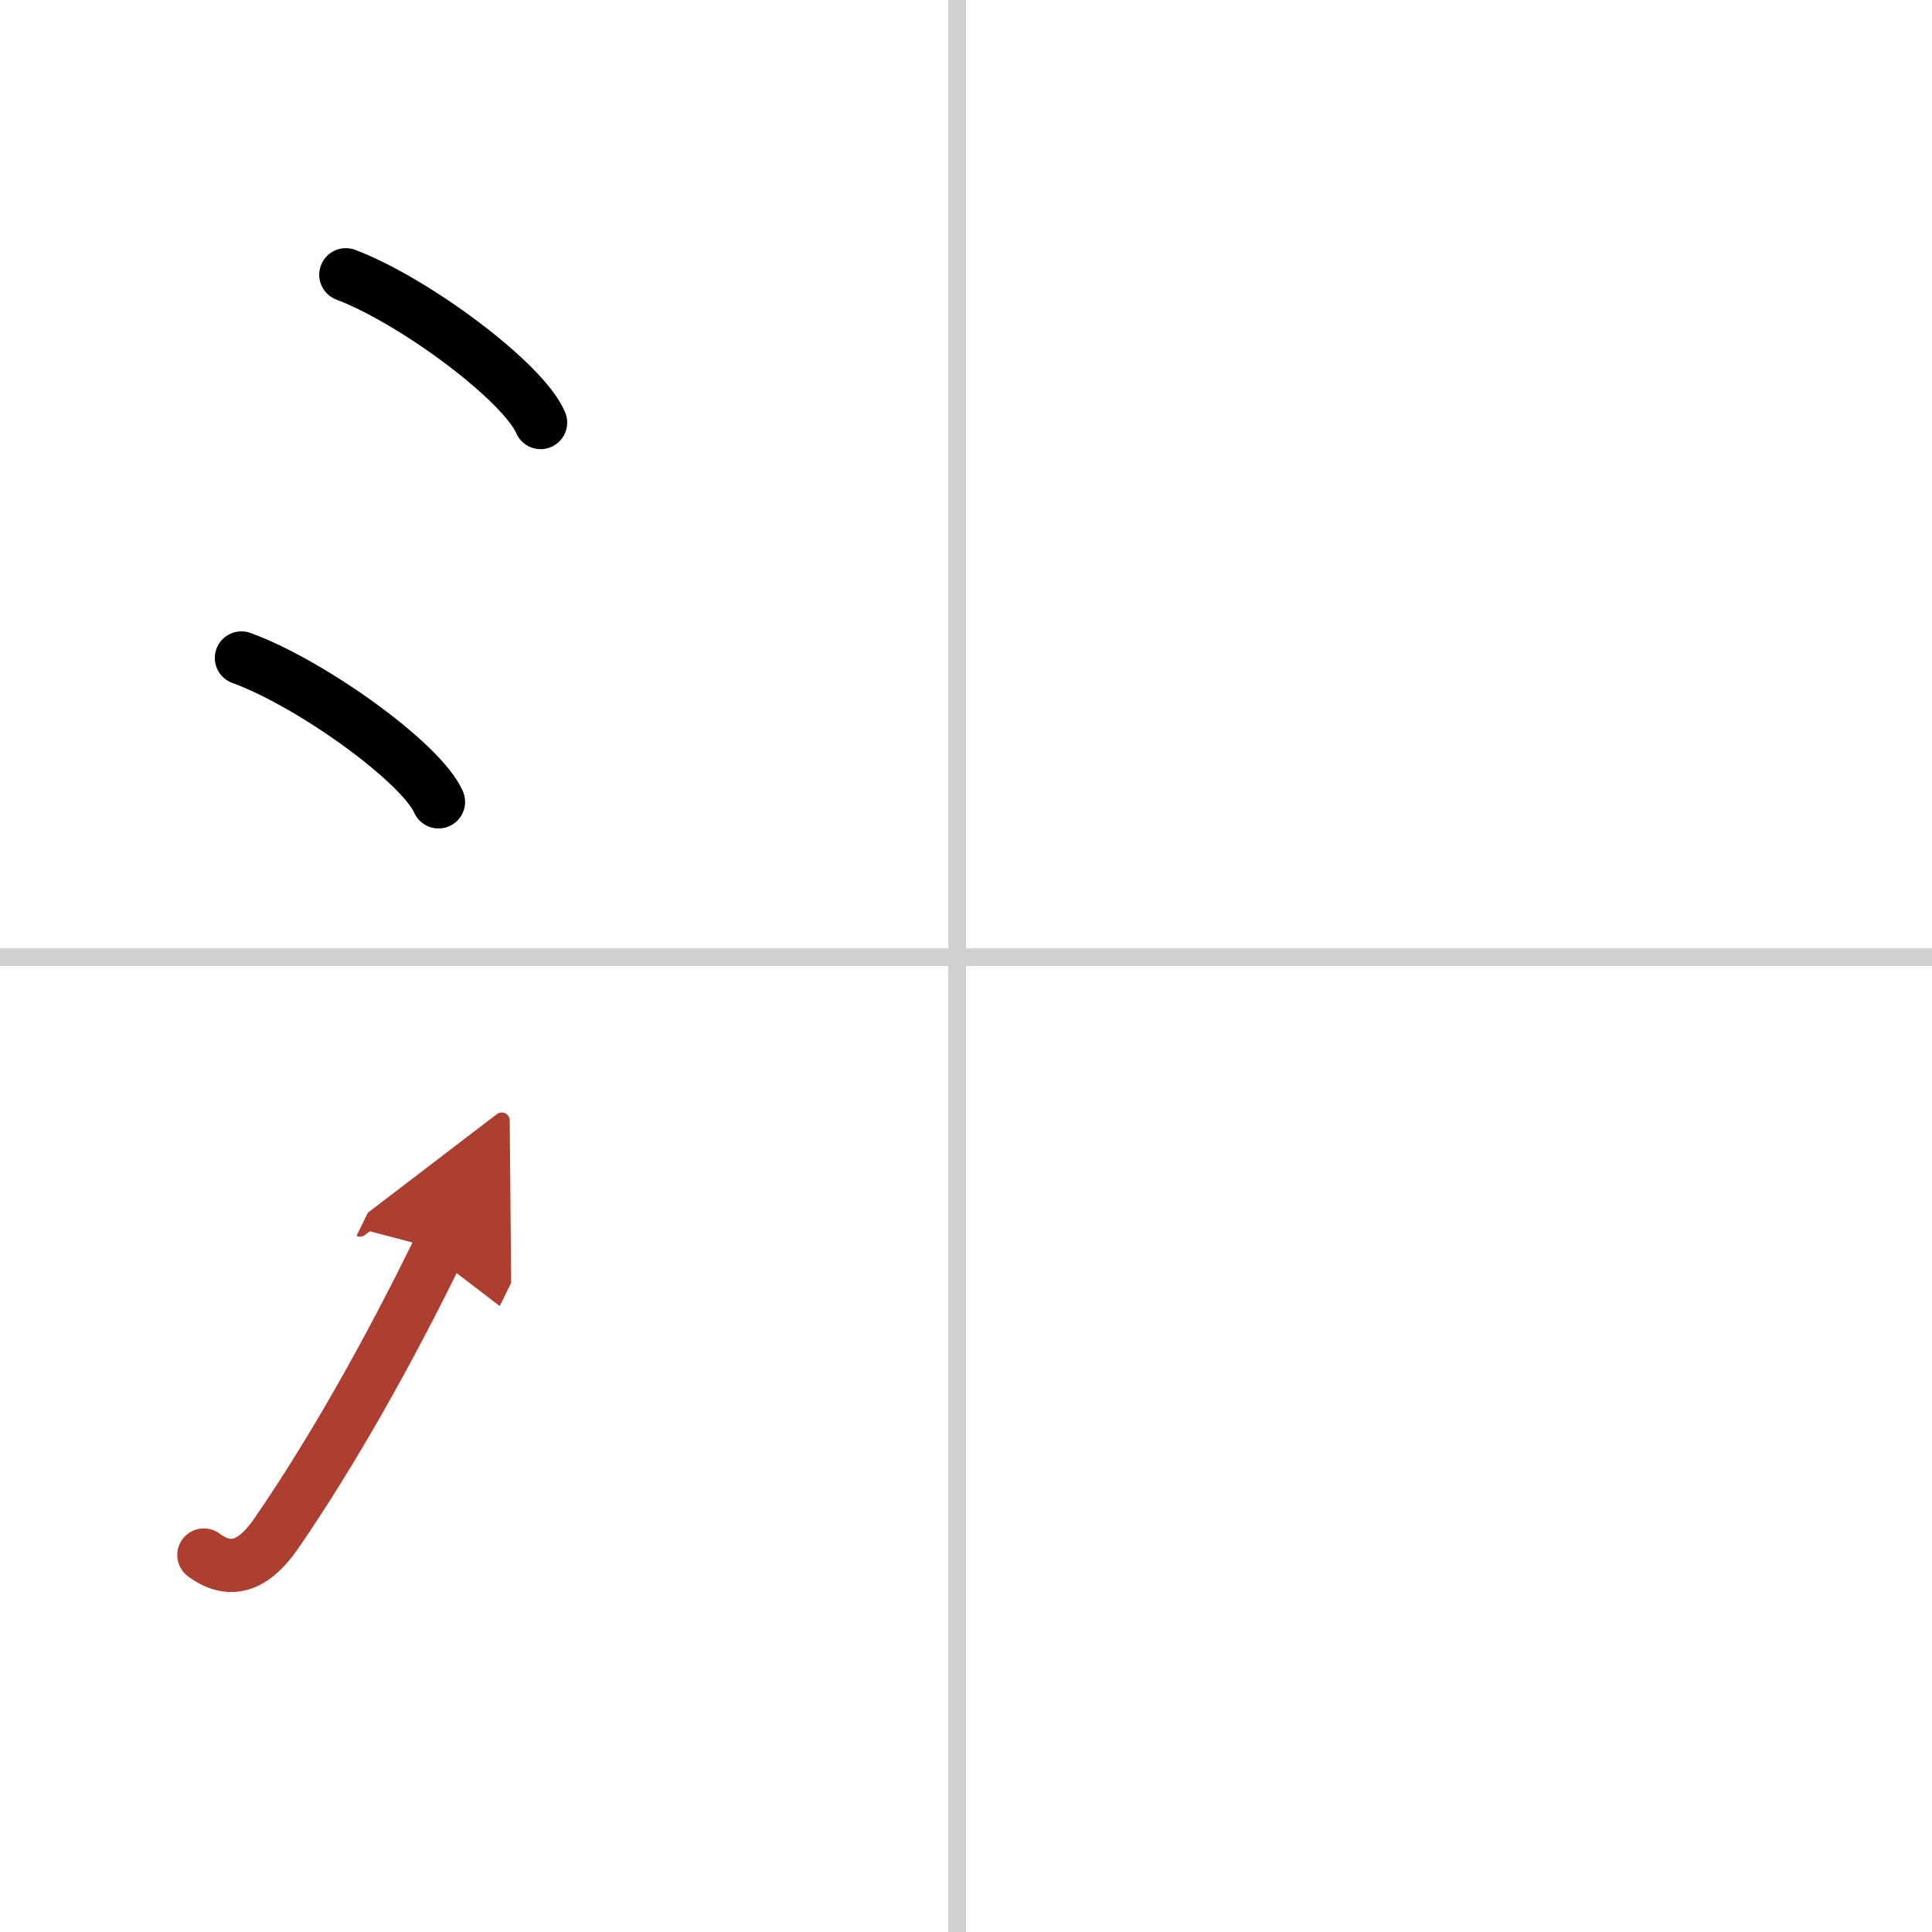 <svg width="400" height="400" viewBox="0 0 109 109" xmlns="http://www.w3.org/2000/svg"><defs><marker id="a" markerWidth="4" orient="auto" refX="1" refY="5" viewBox="0 0 10 10"><polyline points="0 0 10 5 0 10 1 5" fill="#ad3f31" stroke="#ad3f31"/></marker></defs><g fill="none" stroke="#000" stroke-linecap="round" stroke-linejoin="round" stroke-width="3"><rect width="100%" height="100%" fill="#fff" stroke="#fff"/><line x1="54" x2="54" y2="109" stroke="#d0d0d0" stroke-width="1"/><line x2="109" y1="54" y2="54" stroke="#d0d0d0" stroke-width="1"/><path d="m19.51 15.5c3.88 1.47 10.02 6.05 10.99 8.34"/><path d="m13.62 37.12c3.93 1.43 10.14 5.9 11.12 8.12"/><path d="m11.5 87.73c1.71 1.27 3.03 0.32 4.11-1.25 3.14-4.57 6.29-10.16 9.14-15.99" marker-end="url(#a)" stroke="#ad3f31"/></g></svg>
